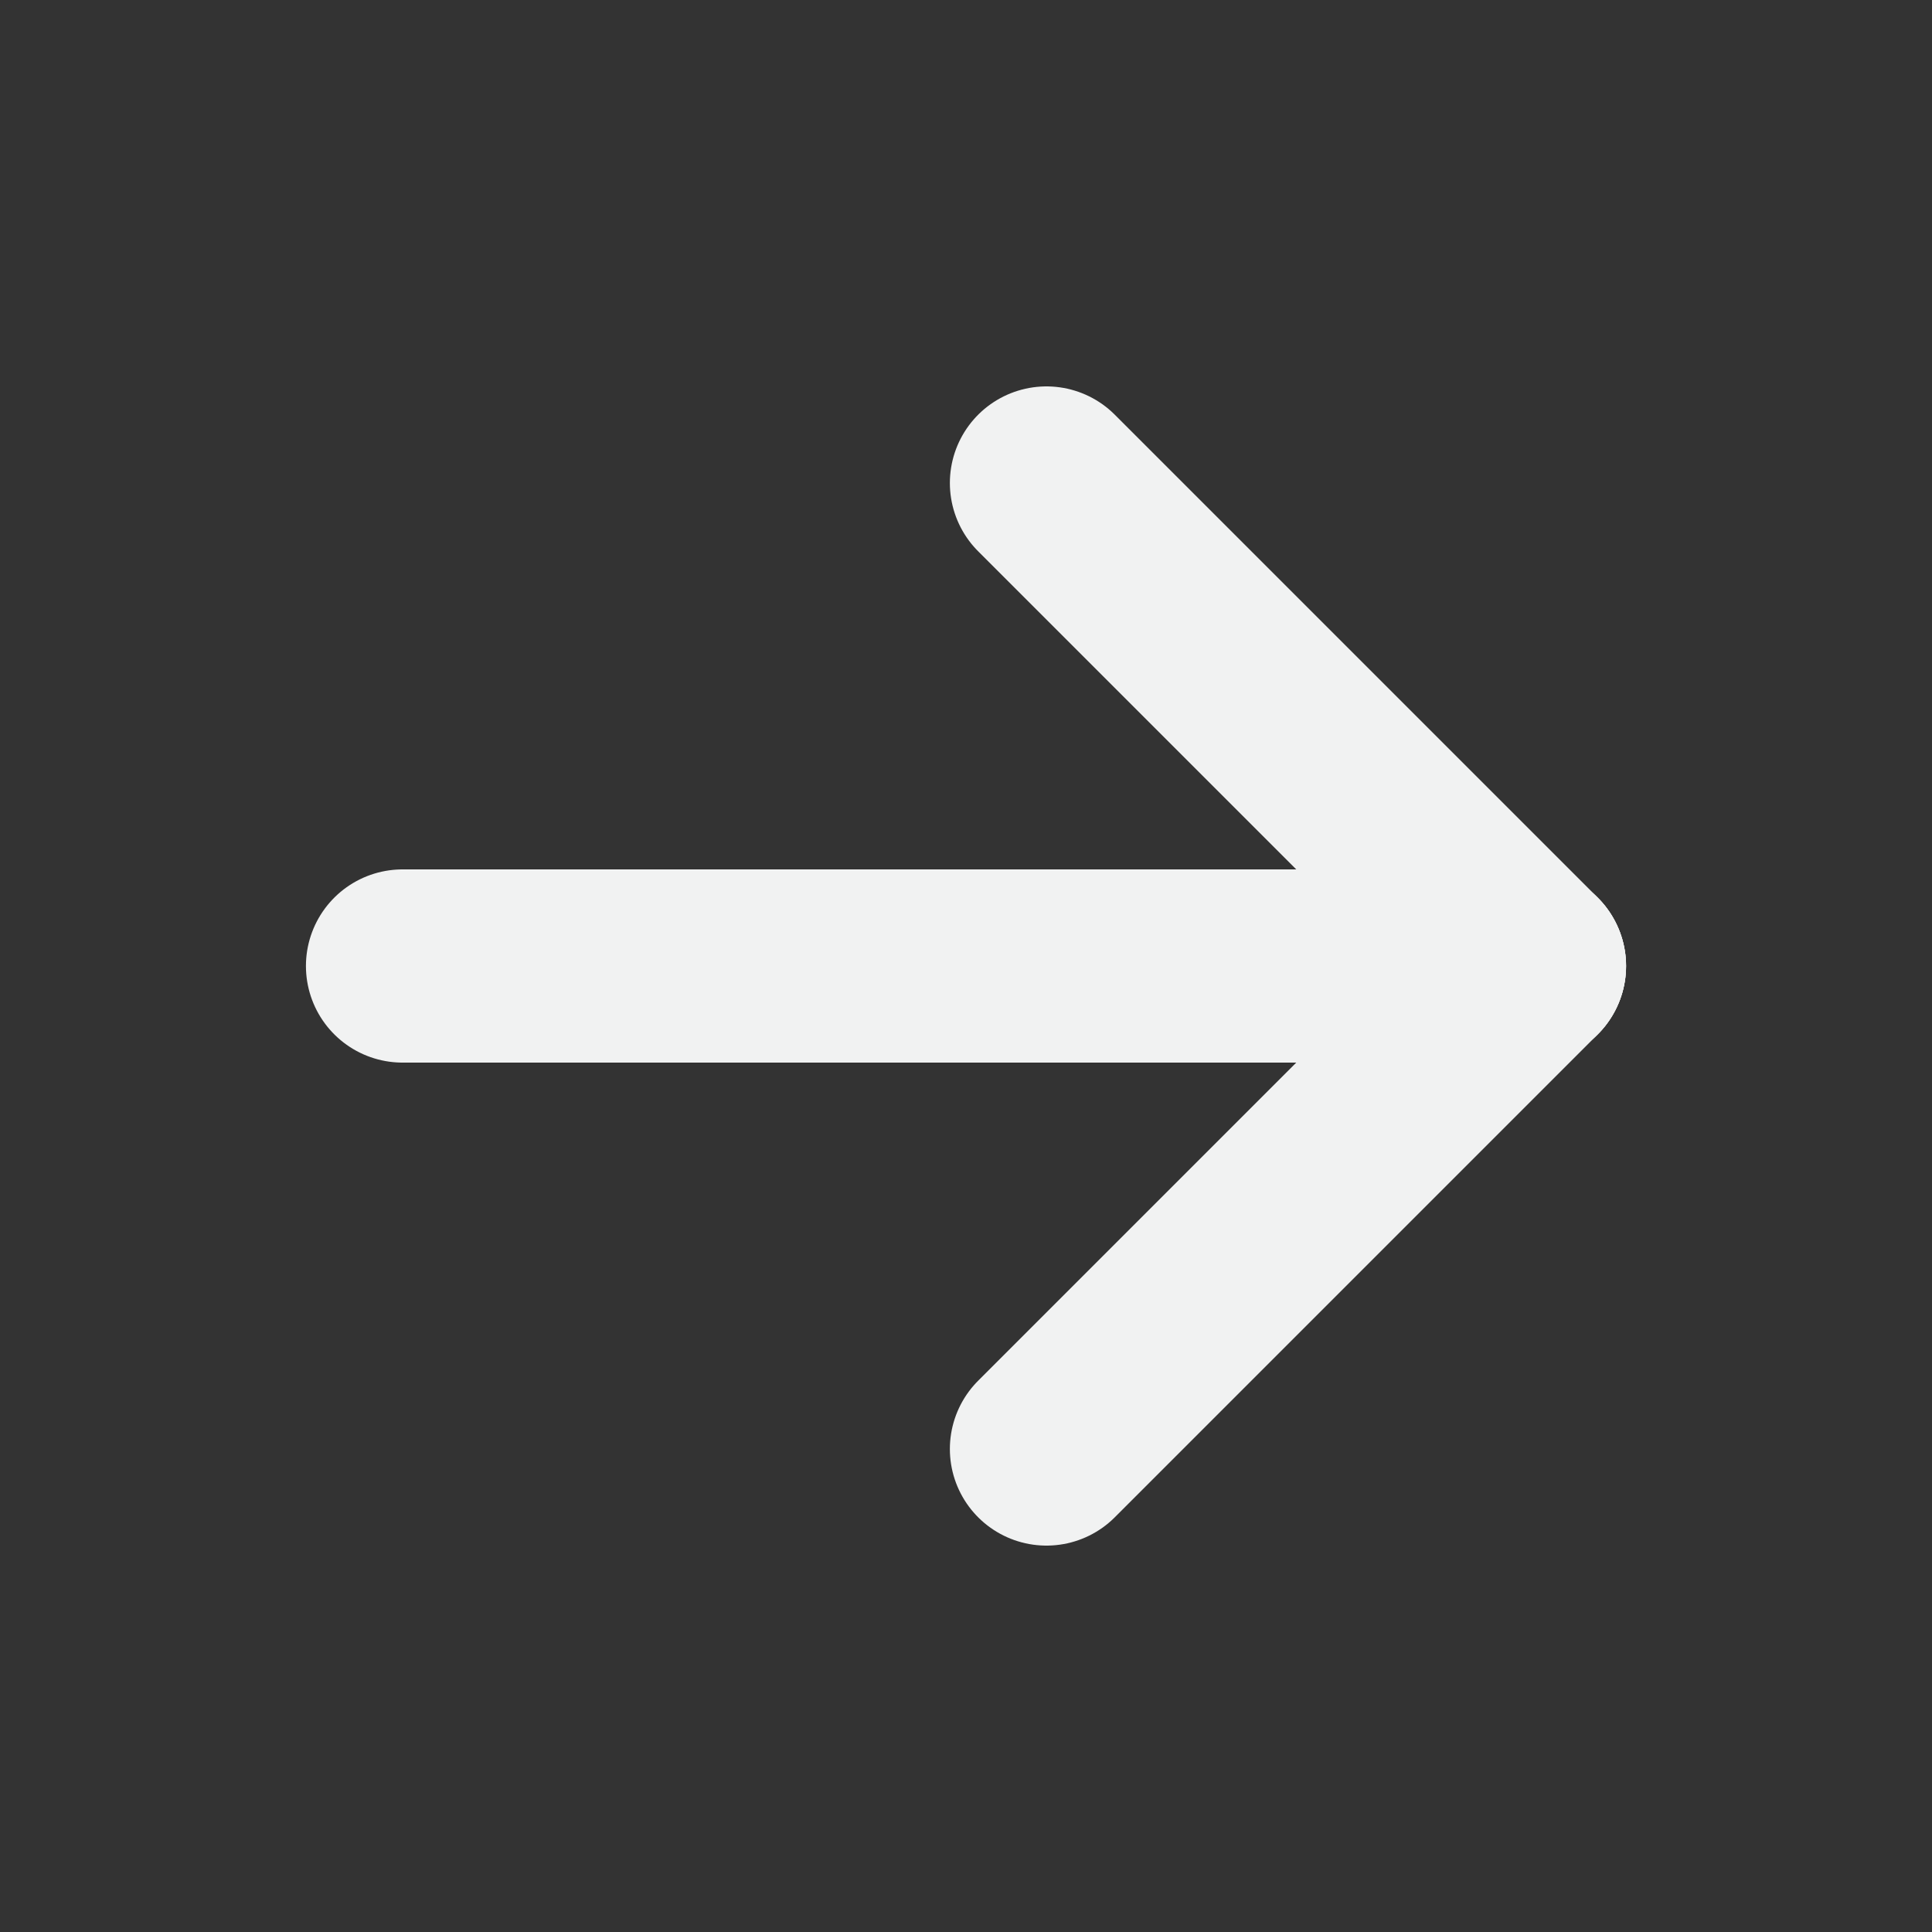 <svg width="20" height="20" viewBox="0 0 20 20" fill="none" xmlns="http://www.w3.org/2000/svg">
<rect x="0" y="0" width="20" height="20" fill="#333333" stroke="none"/>
<g clip-path="url(#clip0_100_67)">
<path d="M4.167 10H15.833" stroke="#F1F2F2" stroke-width="2" stroke-linecap="round" stroke-linejoin="round"/>
<path d="M10.833 15L15.833 10" stroke="#F1F2F2" stroke-width="2" stroke-linecap="round" stroke-linejoin="round"/>
<path d="M10.833 5L15.833 10" stroke="#F1F2F2" stroke-width="2" stroke-linecap="round" stroke-linejoin="round"/>
</g>
<defs>
<clipPath id="clip0_100_67">
<rect width="20" height="20" fill="white"/>
</clipPath>
</defs>
</svg>
